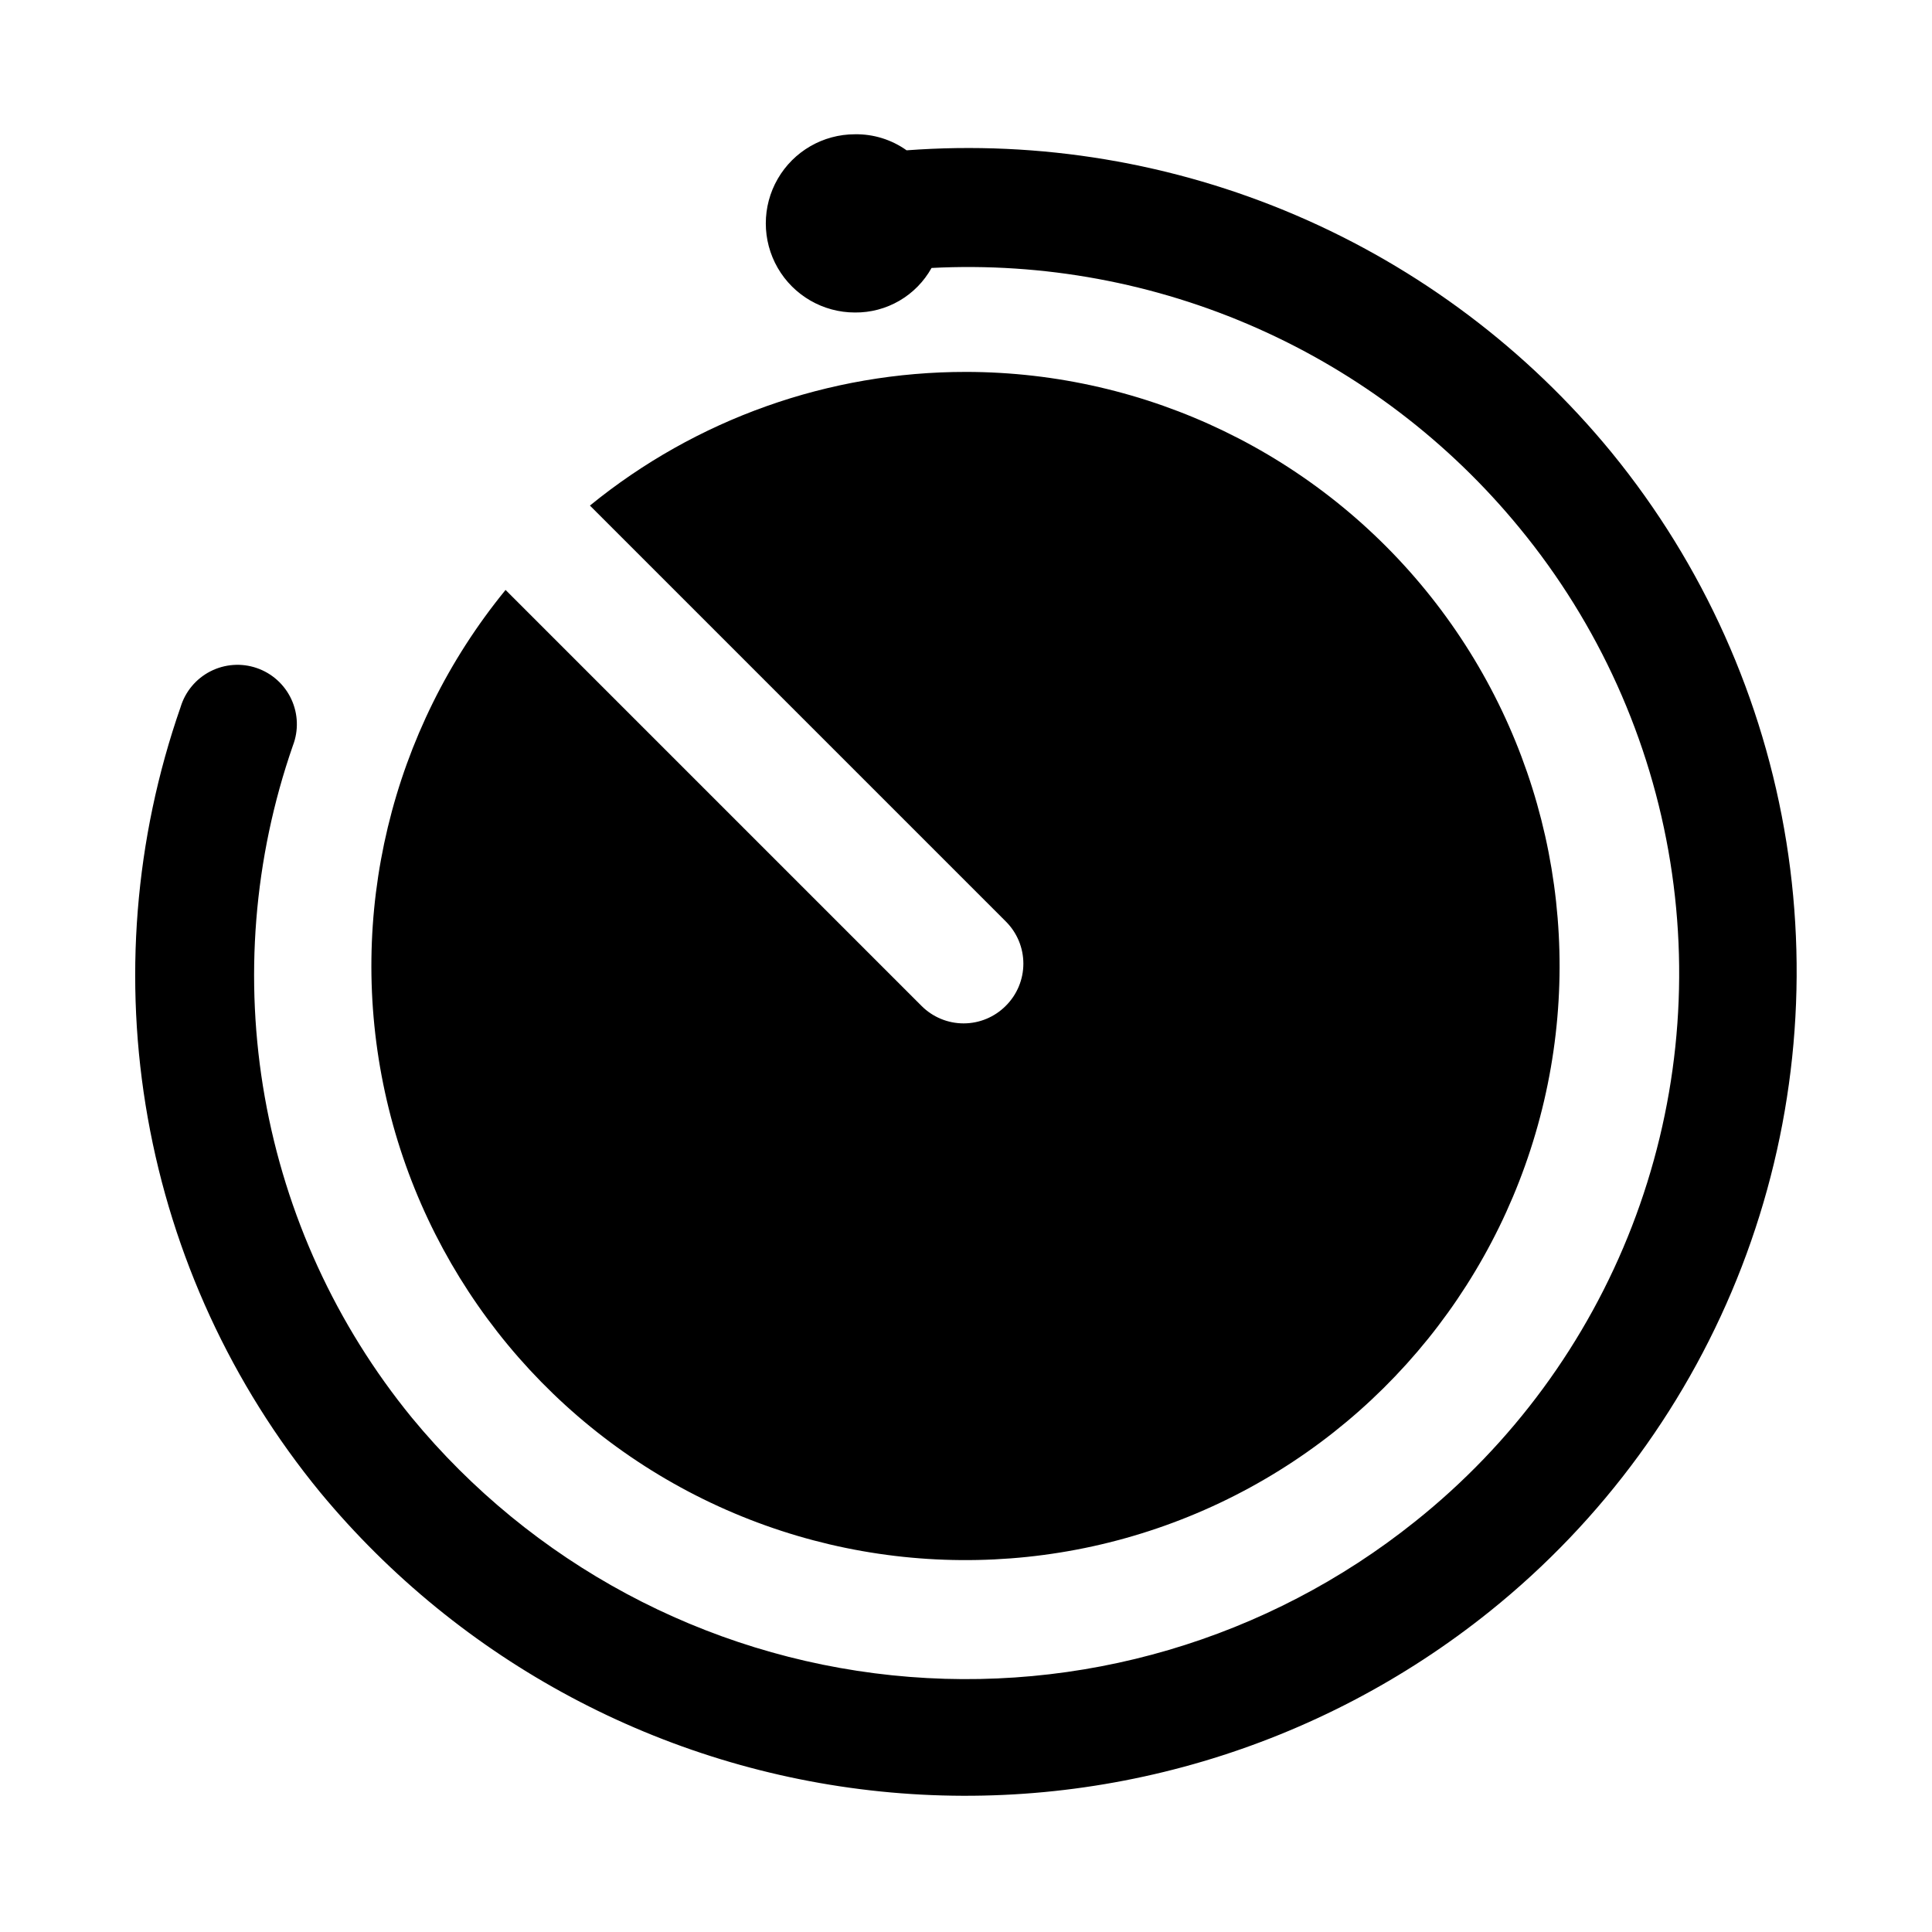 <?xml version="1.0" encoding="UTF-8"?>
<!-- Uploaded to: ICON Repo, www.svgrepo.com, Generator: ICON Repo Mixer Tools -->
<svg fill="#000000" width="800px" height="800px" version="1.1" viewBox="144 144 512 512" xmlns="http://www.w3.org/2000/svg">
 <path d="m179.58 395.43m220.42 220.42m220.42-220.42m-220.42 188.93m188.93-188.93m-17.793-131.46c-22.43-27.379-51.121-48.957-83.648-62.906-32.527-13.949-67.938-19.859-103.23-17.23-3.996-2.84-8.793-4.332-13.695-4.25-8.438 0-16.234 4.5-20.453 11.809-4.219 7.305-4.219 16.309 0 23.617 4.219 7.305 12.016 11.805 20.453 11.805 4.133 0.043 8.203-1.035 11.777-3.113 3.574-2.078 6.519-5.082 8.531-8.691 29.566-1.523 59.078 3.926 86.152 15.902 27.074 11.977 50.953 30.152 69.715 53.055 20.906 25.438 34.68 55.973 39.906 88.48 5.227 32.508 1.723 65.82-10.16 96.531-11.883 30.707-31.711 57.703-57.457 78.23-39.051 31.273-88.844 45.918-138.61 40.762-49.766-5.156-95.5-29.695-127.31-68.316-20.02-24.52-33.426-53.758-38.938-84.93s-2.945-63.234 7.449-93.133c1.539-3.992 1.391-8.434-0.418-12.312-1.805-3.875-5.106-6.852-9.152-8.242-4.043-1.391-8.477-1.074-12.285 0.871-3.805 1.945-6.66 5.356-7.898 9.449-12.188 34.953-15.184 72.457-8.703 108.9 6.481 36.449 22.215 70.617 45.699 99.234 37.188 44.902 90.543 73.379 148.55 79.27 58.008 5.894 116-11.27 161.45-47.781 29.91-24.023 52.93-55.531 66.727-91.324 13.793-35.797 17.875-74.602 11.824-112.48-6.051-37.879-22.016-73.484-46.273-103.2zm-171.14-21.41c-36.312-0.039-71.52 12.477-99.66 35.422l110.21 110.21v0.004c2.981 2.957 4.656 6.981 4.656 11.176 0 4.199-1.676 8.223-4.656 11.18-2.957 2.981-6.981 4.656-11.18 4.656-4.195 0-8.219-1.676-11.176-4.656l-110.21-110.21h-0.004c-30.395 37.172-42.164 86.184-31.961 133.11 10.199 46.922 41.254 86.621 84.34 107.82s93.492 21.574 136.89 1.023c43.398-20.551 75.047-59.781 85.949-106.55 10.902-46.762-0.133-95.945-29.969-133.57-29.836-37.625-75.211-59.578-123.23-59.617z"/>
</svg>